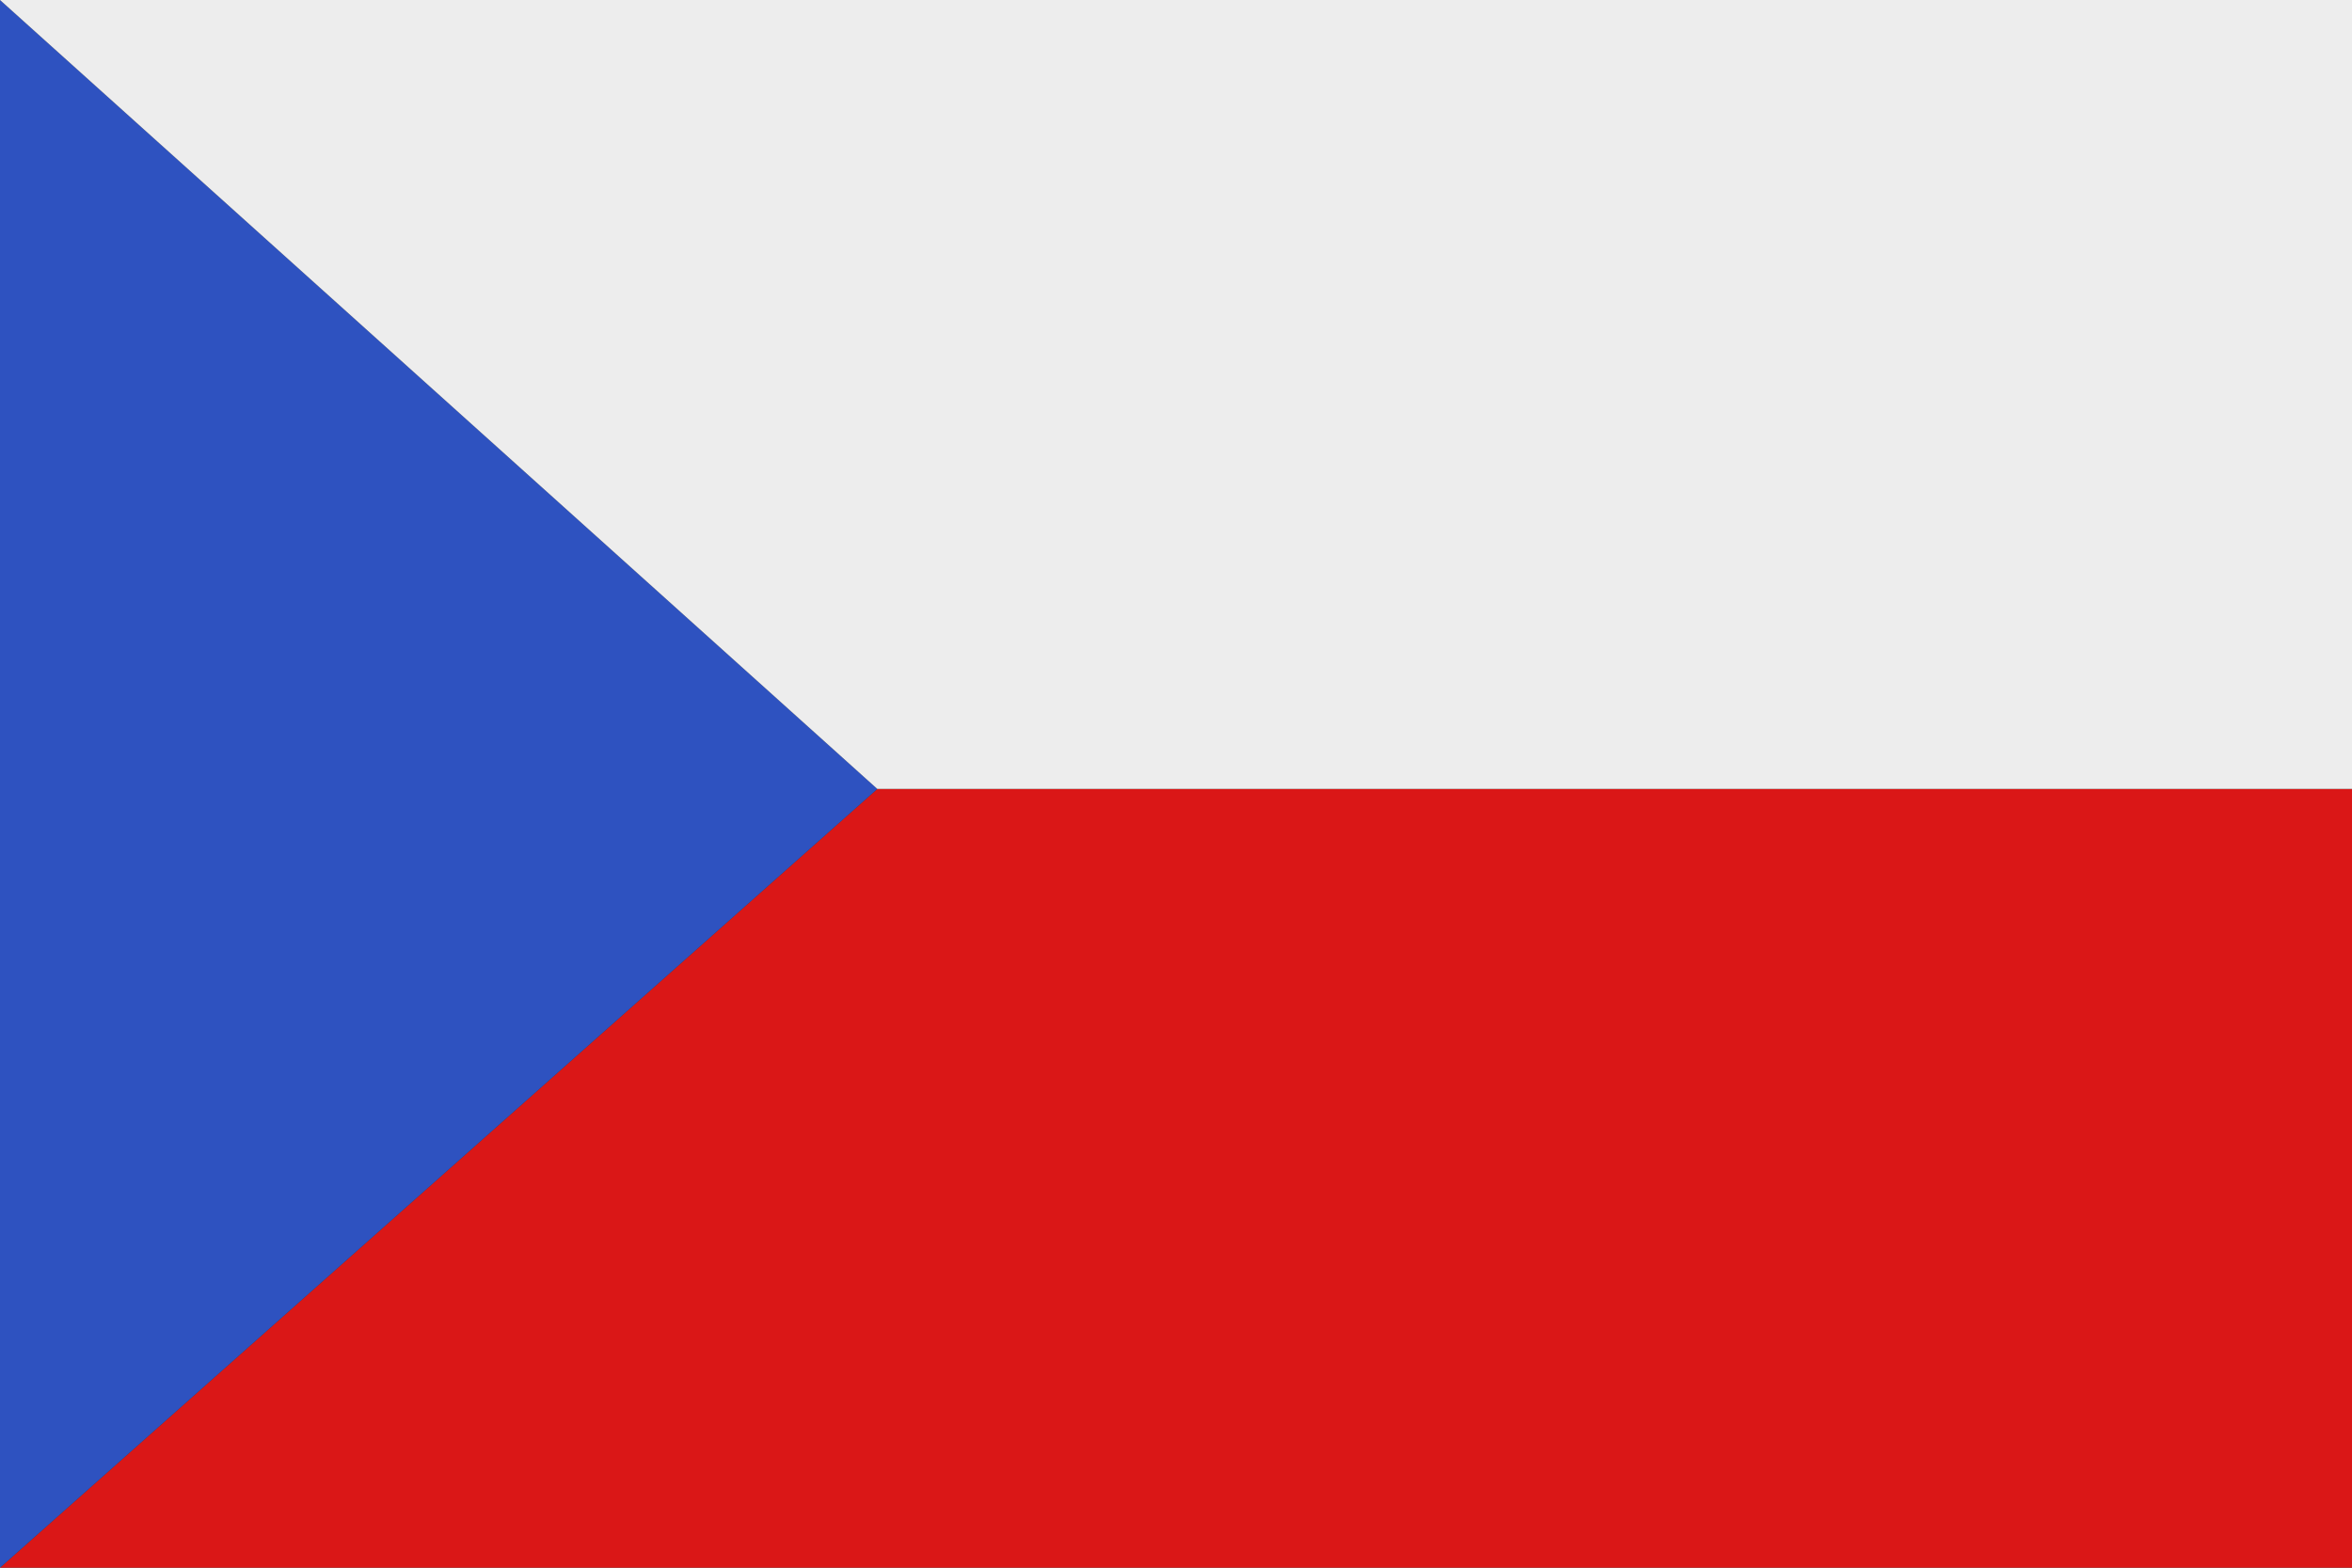 <?xml version="1.0" encoding="utf-8"?>
<!-- Generator: Adobe Illustrator 27.0.1, SVG Export Plug-In . SVG Version: 6.00 Build 0)  -->
<svg version="1.2" baseProfile="tiny" id="Calque_1"
	 xmlns="http://www.w3.org/2000/svg" xmlns:xlink="http://www.w3.org/1999/xlink" x="0px" y="0px" viewBox="0 0 138.6 92.4"
	 overflow="visible" xml:space="preserve">
<rect x="0" y="0" width="138.6" height="92.4" fill="#333333" stroke="none"/>
<g>
	<polygon fill-rule="evenodd" fill="#DA1717" points="0,92.4 138.6,92.4 138.6,46.5 51.7,46.5 	"/>
	<polygon fill-rule="evenodd" fill="#2E52C0" points="0,0 51.7,46.5 0,92.4 	"/>
	<polygon fill-rule="evenodd" fill="#EDEDED" points="138.6,0 138.6,46.5 51.7,46.5 0,0 	"/>
</g>
</svg>
